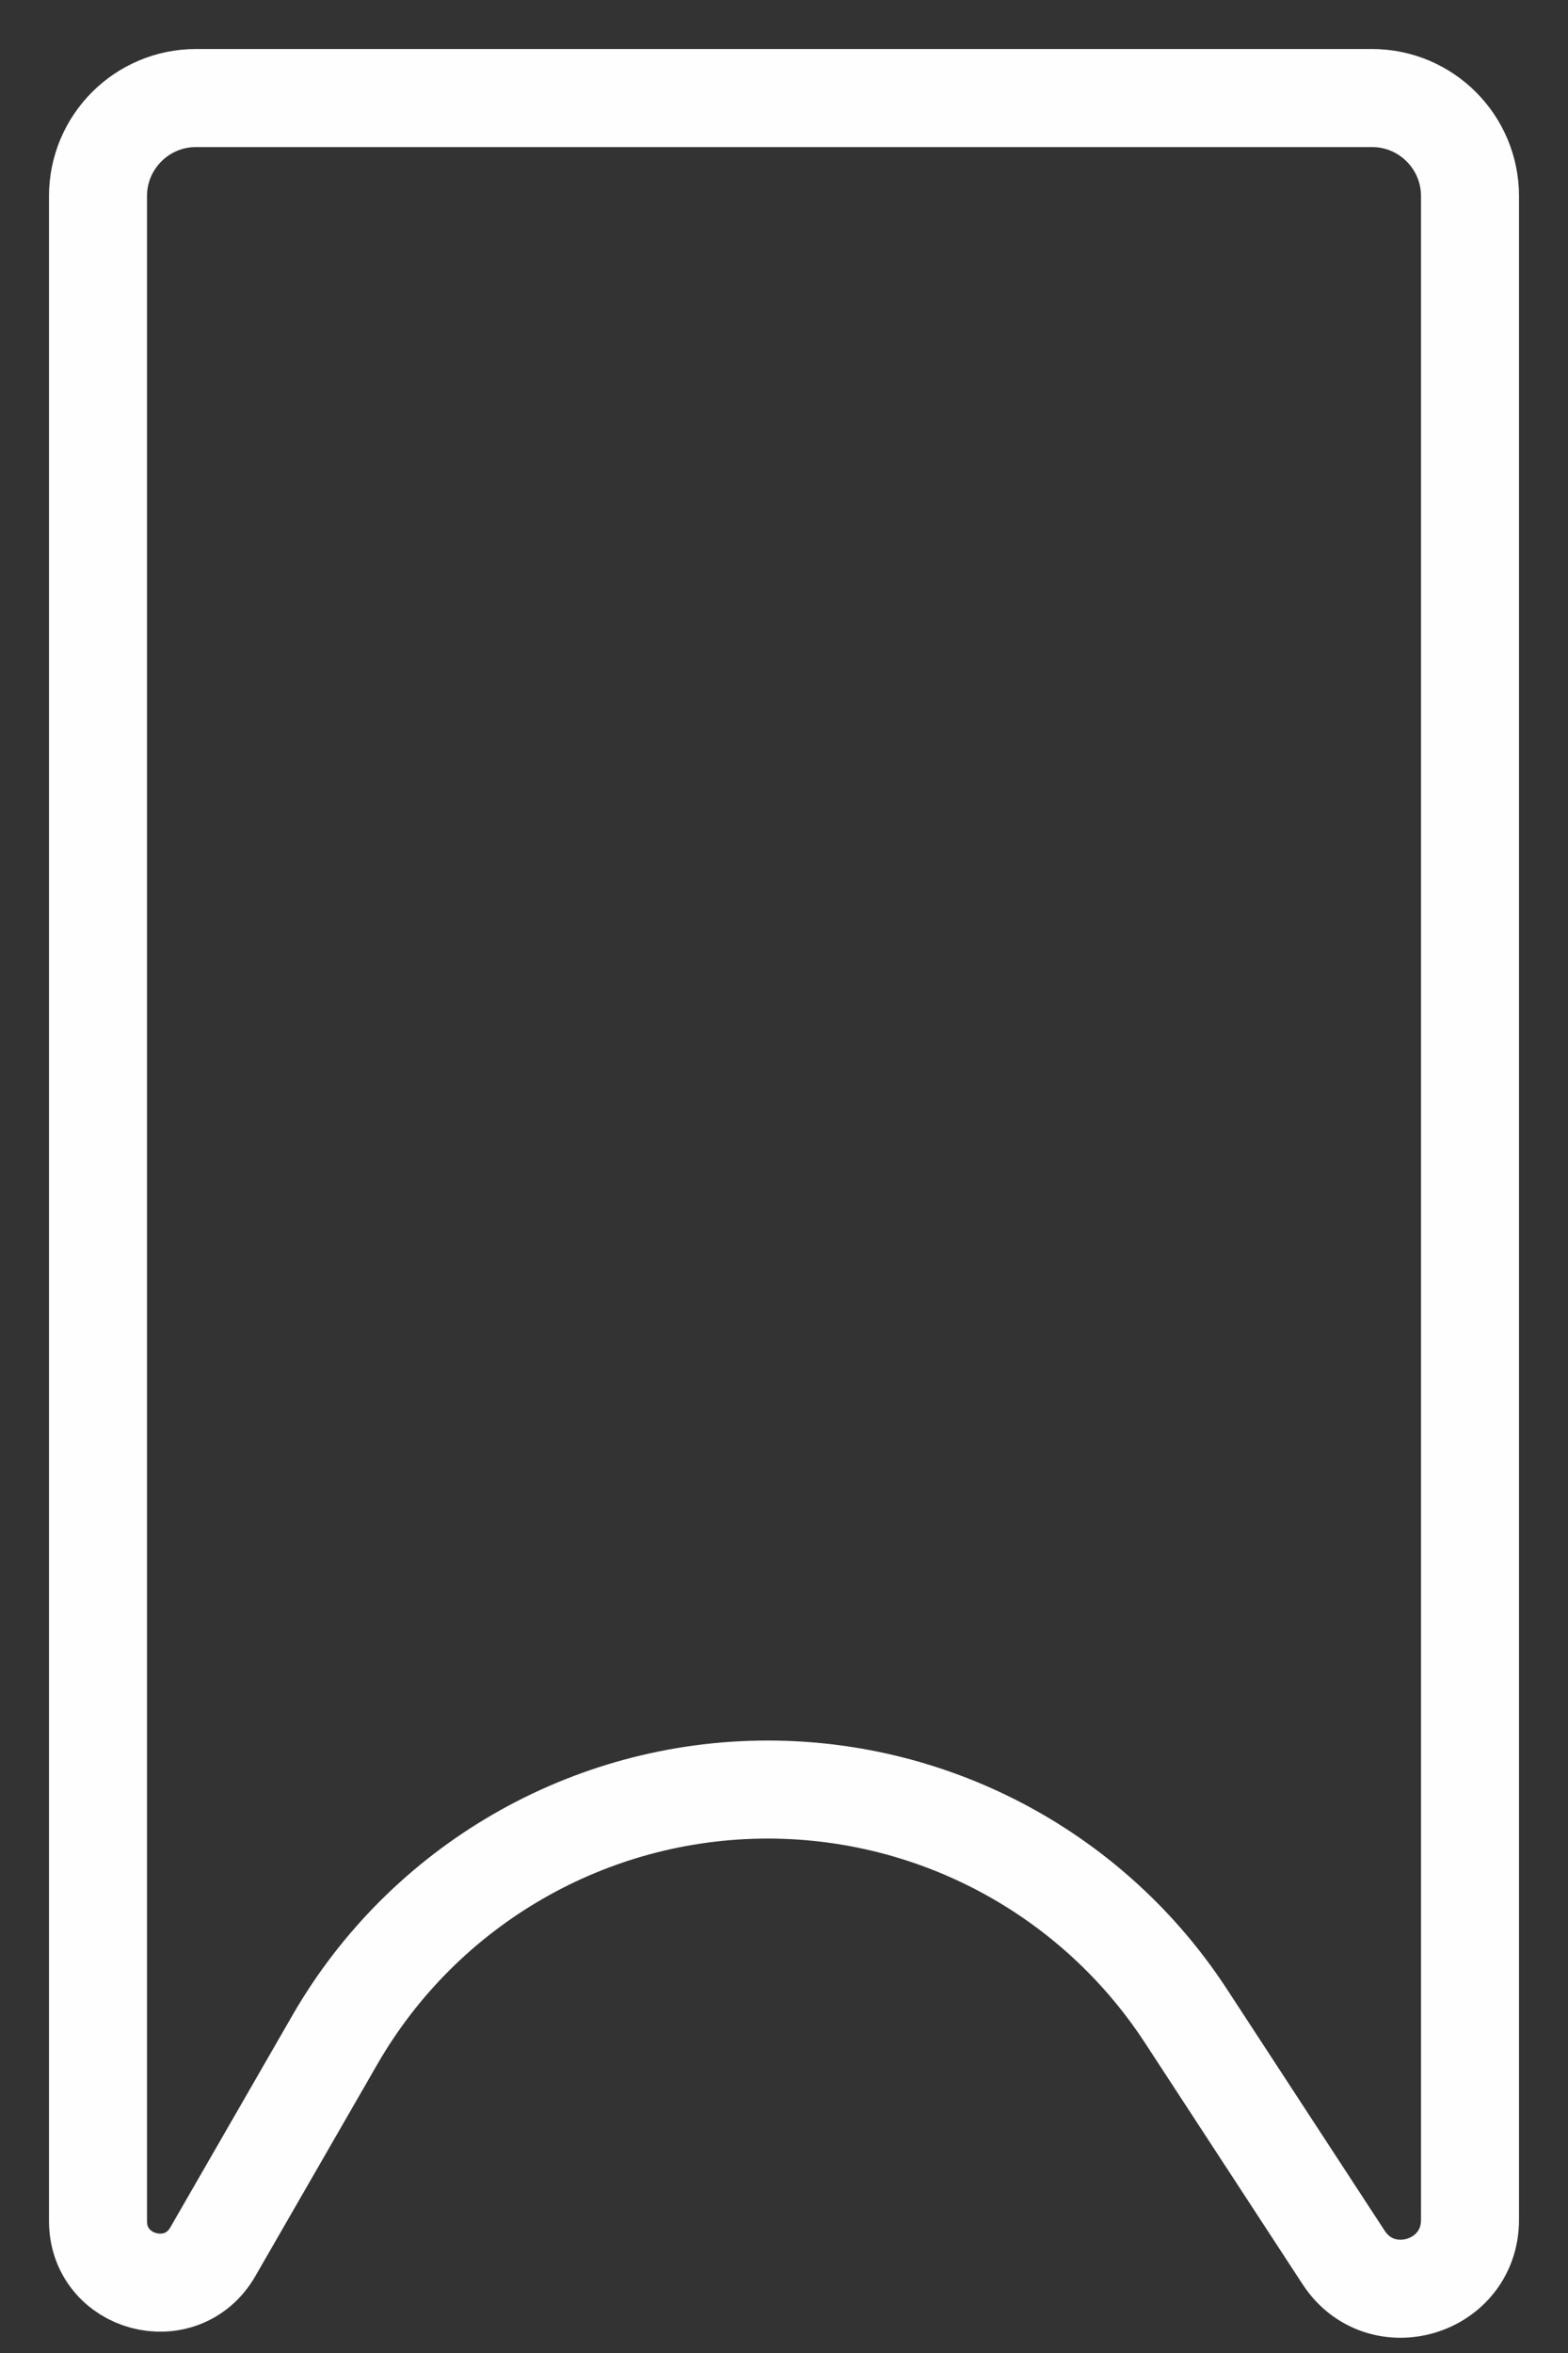 <?xml version="1.0" encoding="UTF-8"?> <svg xmlns="http://www.w3.org/2000/svg" width="16" height="24" viewBox="0 0 16 24" fill="none"><rect x="0" y="0" width="16" height="24" fill="#333333" stroke="none"/><path d="M1 22.654V2C1 1.448 1.448 1 2 1H14C14.552 1 15 1.448 15 2V22.641C15 23.339 14.092 23.61 13.71 23.025L12.101 20.562C11.16 19.121 9.555 18.253 7.834 18.253C6.012 18.253 4.328 19.226 3.418 20.804L2.172 22.967C1.851 23.524 1 23.296 1 22.654Z" stroke="#FEFEFE"></path></svg> 